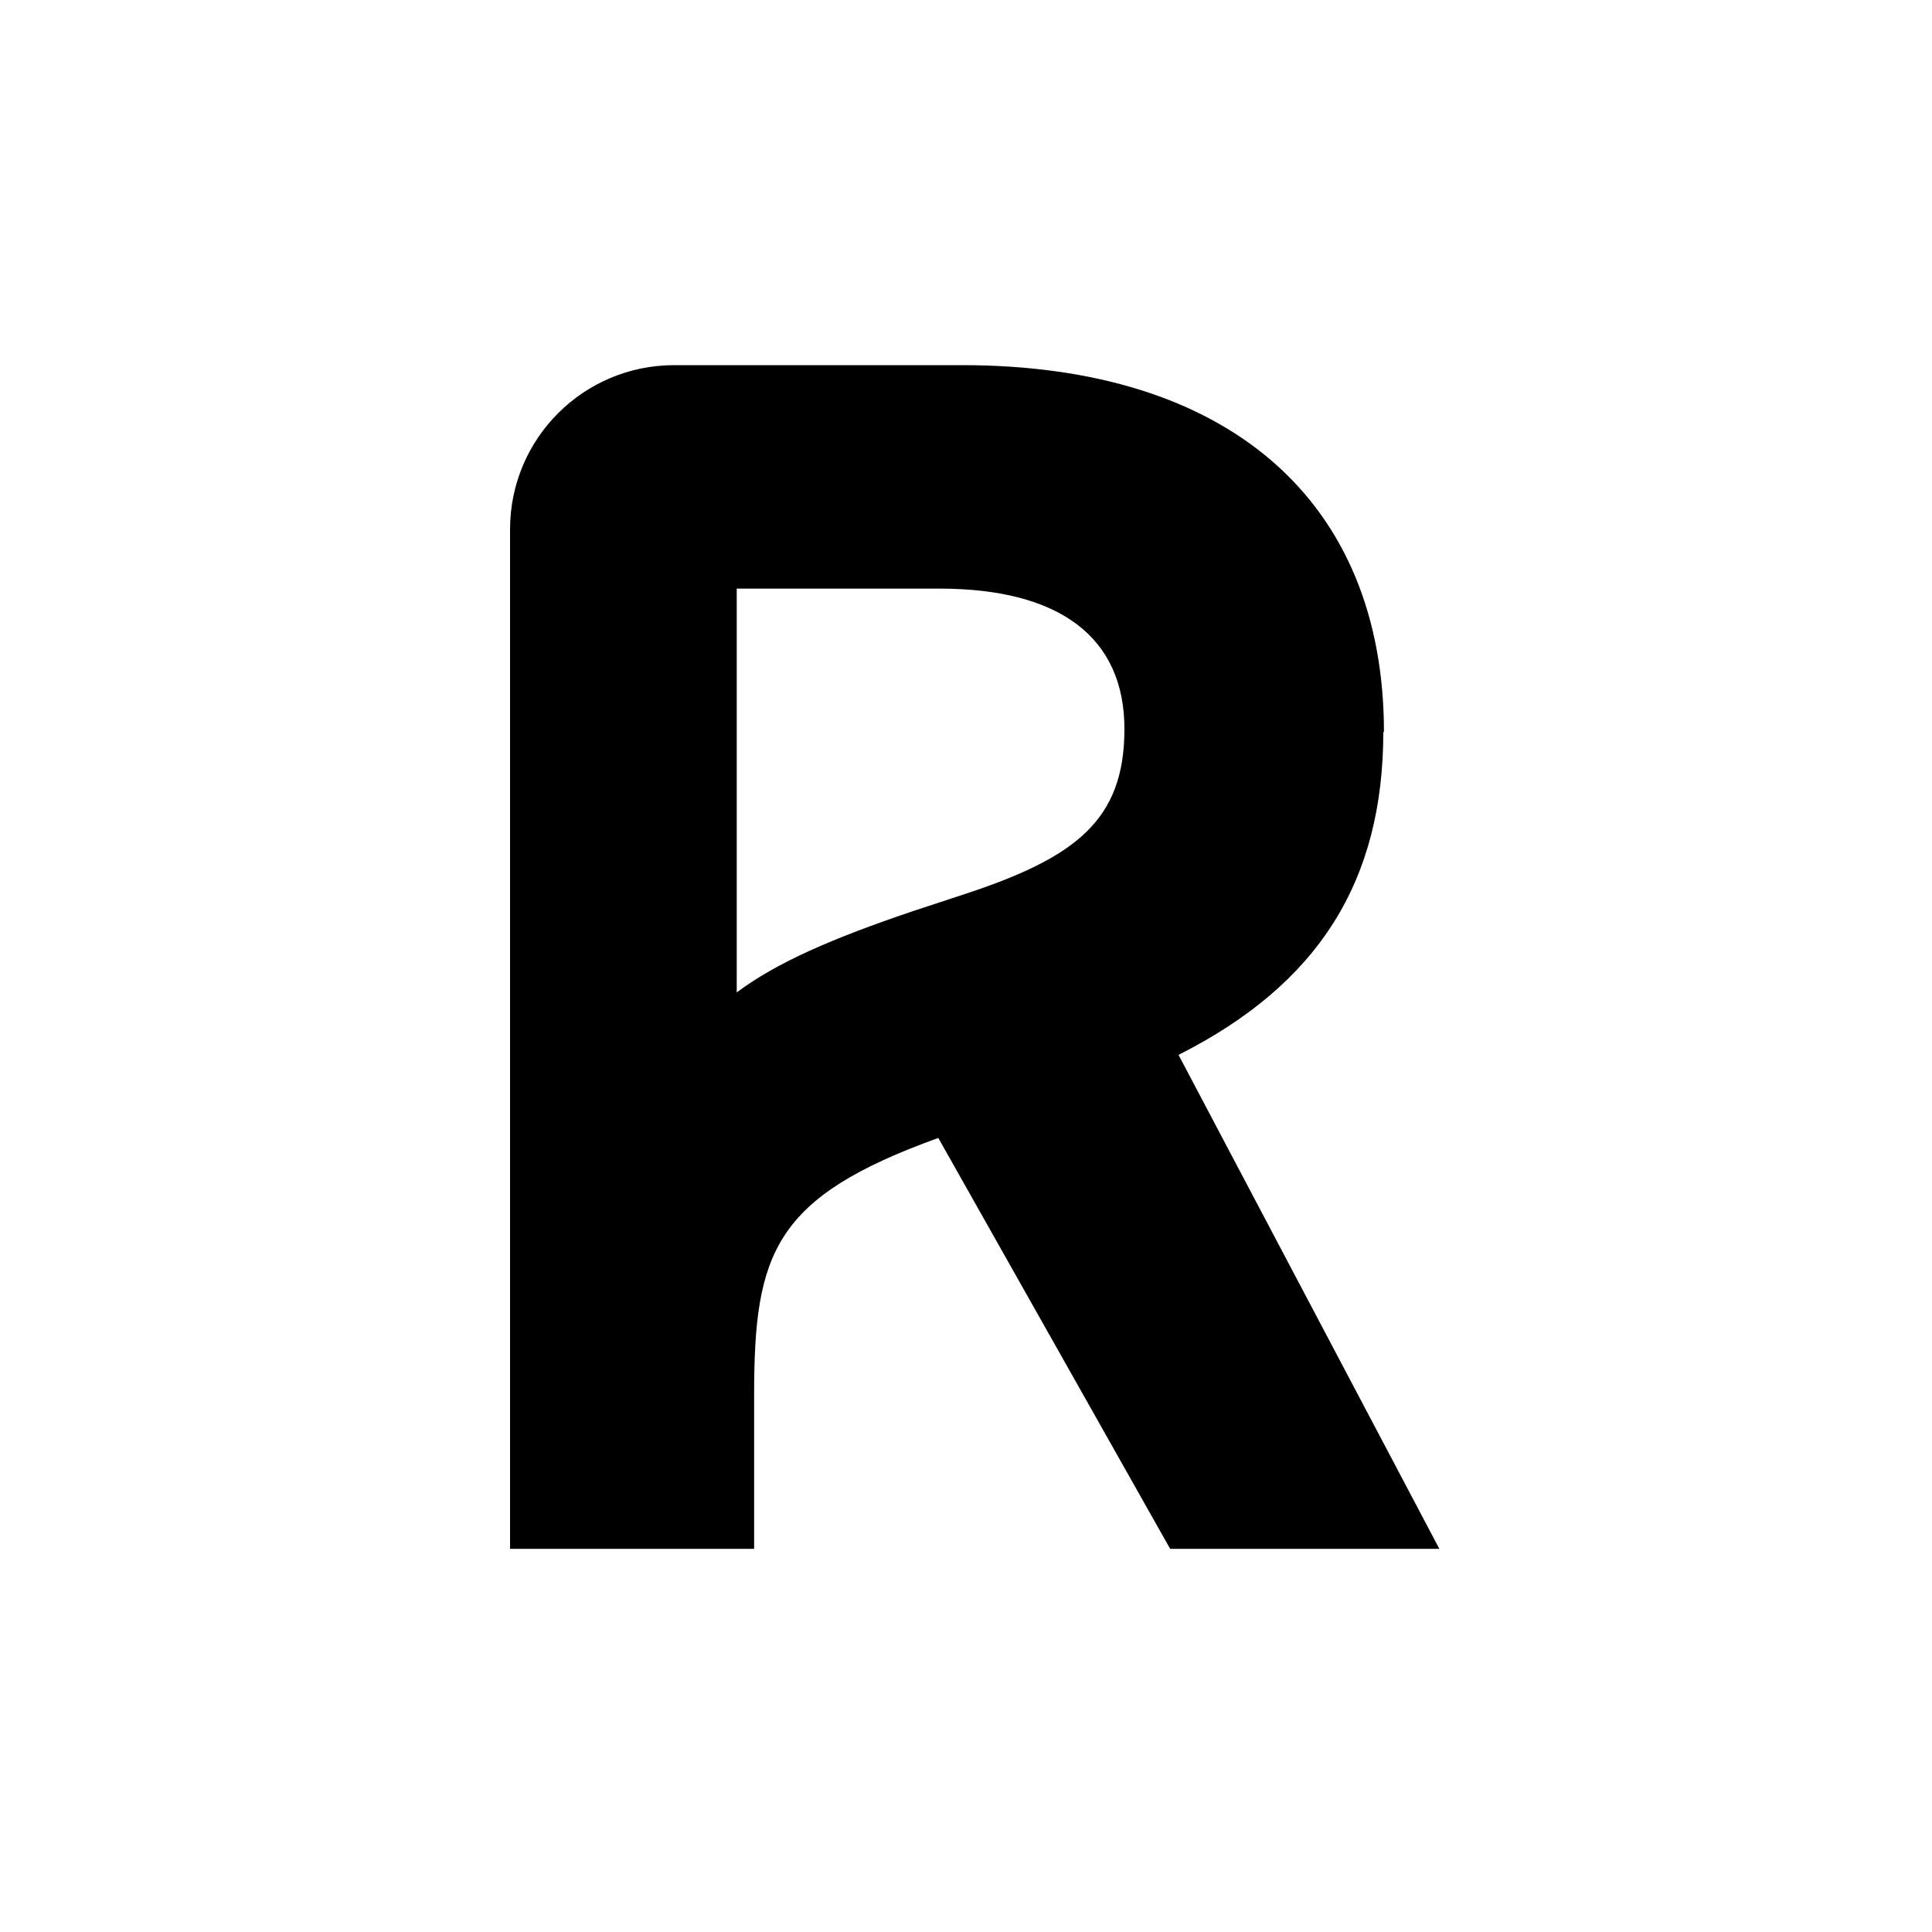 <svg xmlns="http://www.w3.org/2000/svg" viewBox="0 0 300 300"><path d="M214.9 113.7c0-36-24.2-57-65.5-57h-44.7c-14.1 0-25.5 11.4-25.5 25.5v158.3h37.9v-23.9c0-22.1 3.1-30.7 28.6-39.9l36 63.8h41.8L183 163.8c21.8-11 31.8-27 31.8-50.2Zm-65.3 25.2-7.9 2.6c-12.4 4.2-21 7.9-27.3 12.6V91.4h31.5c18.7 0 28.7 7.6 28.7 21.8s-7.6 20-25 25.7Z"/></svg>